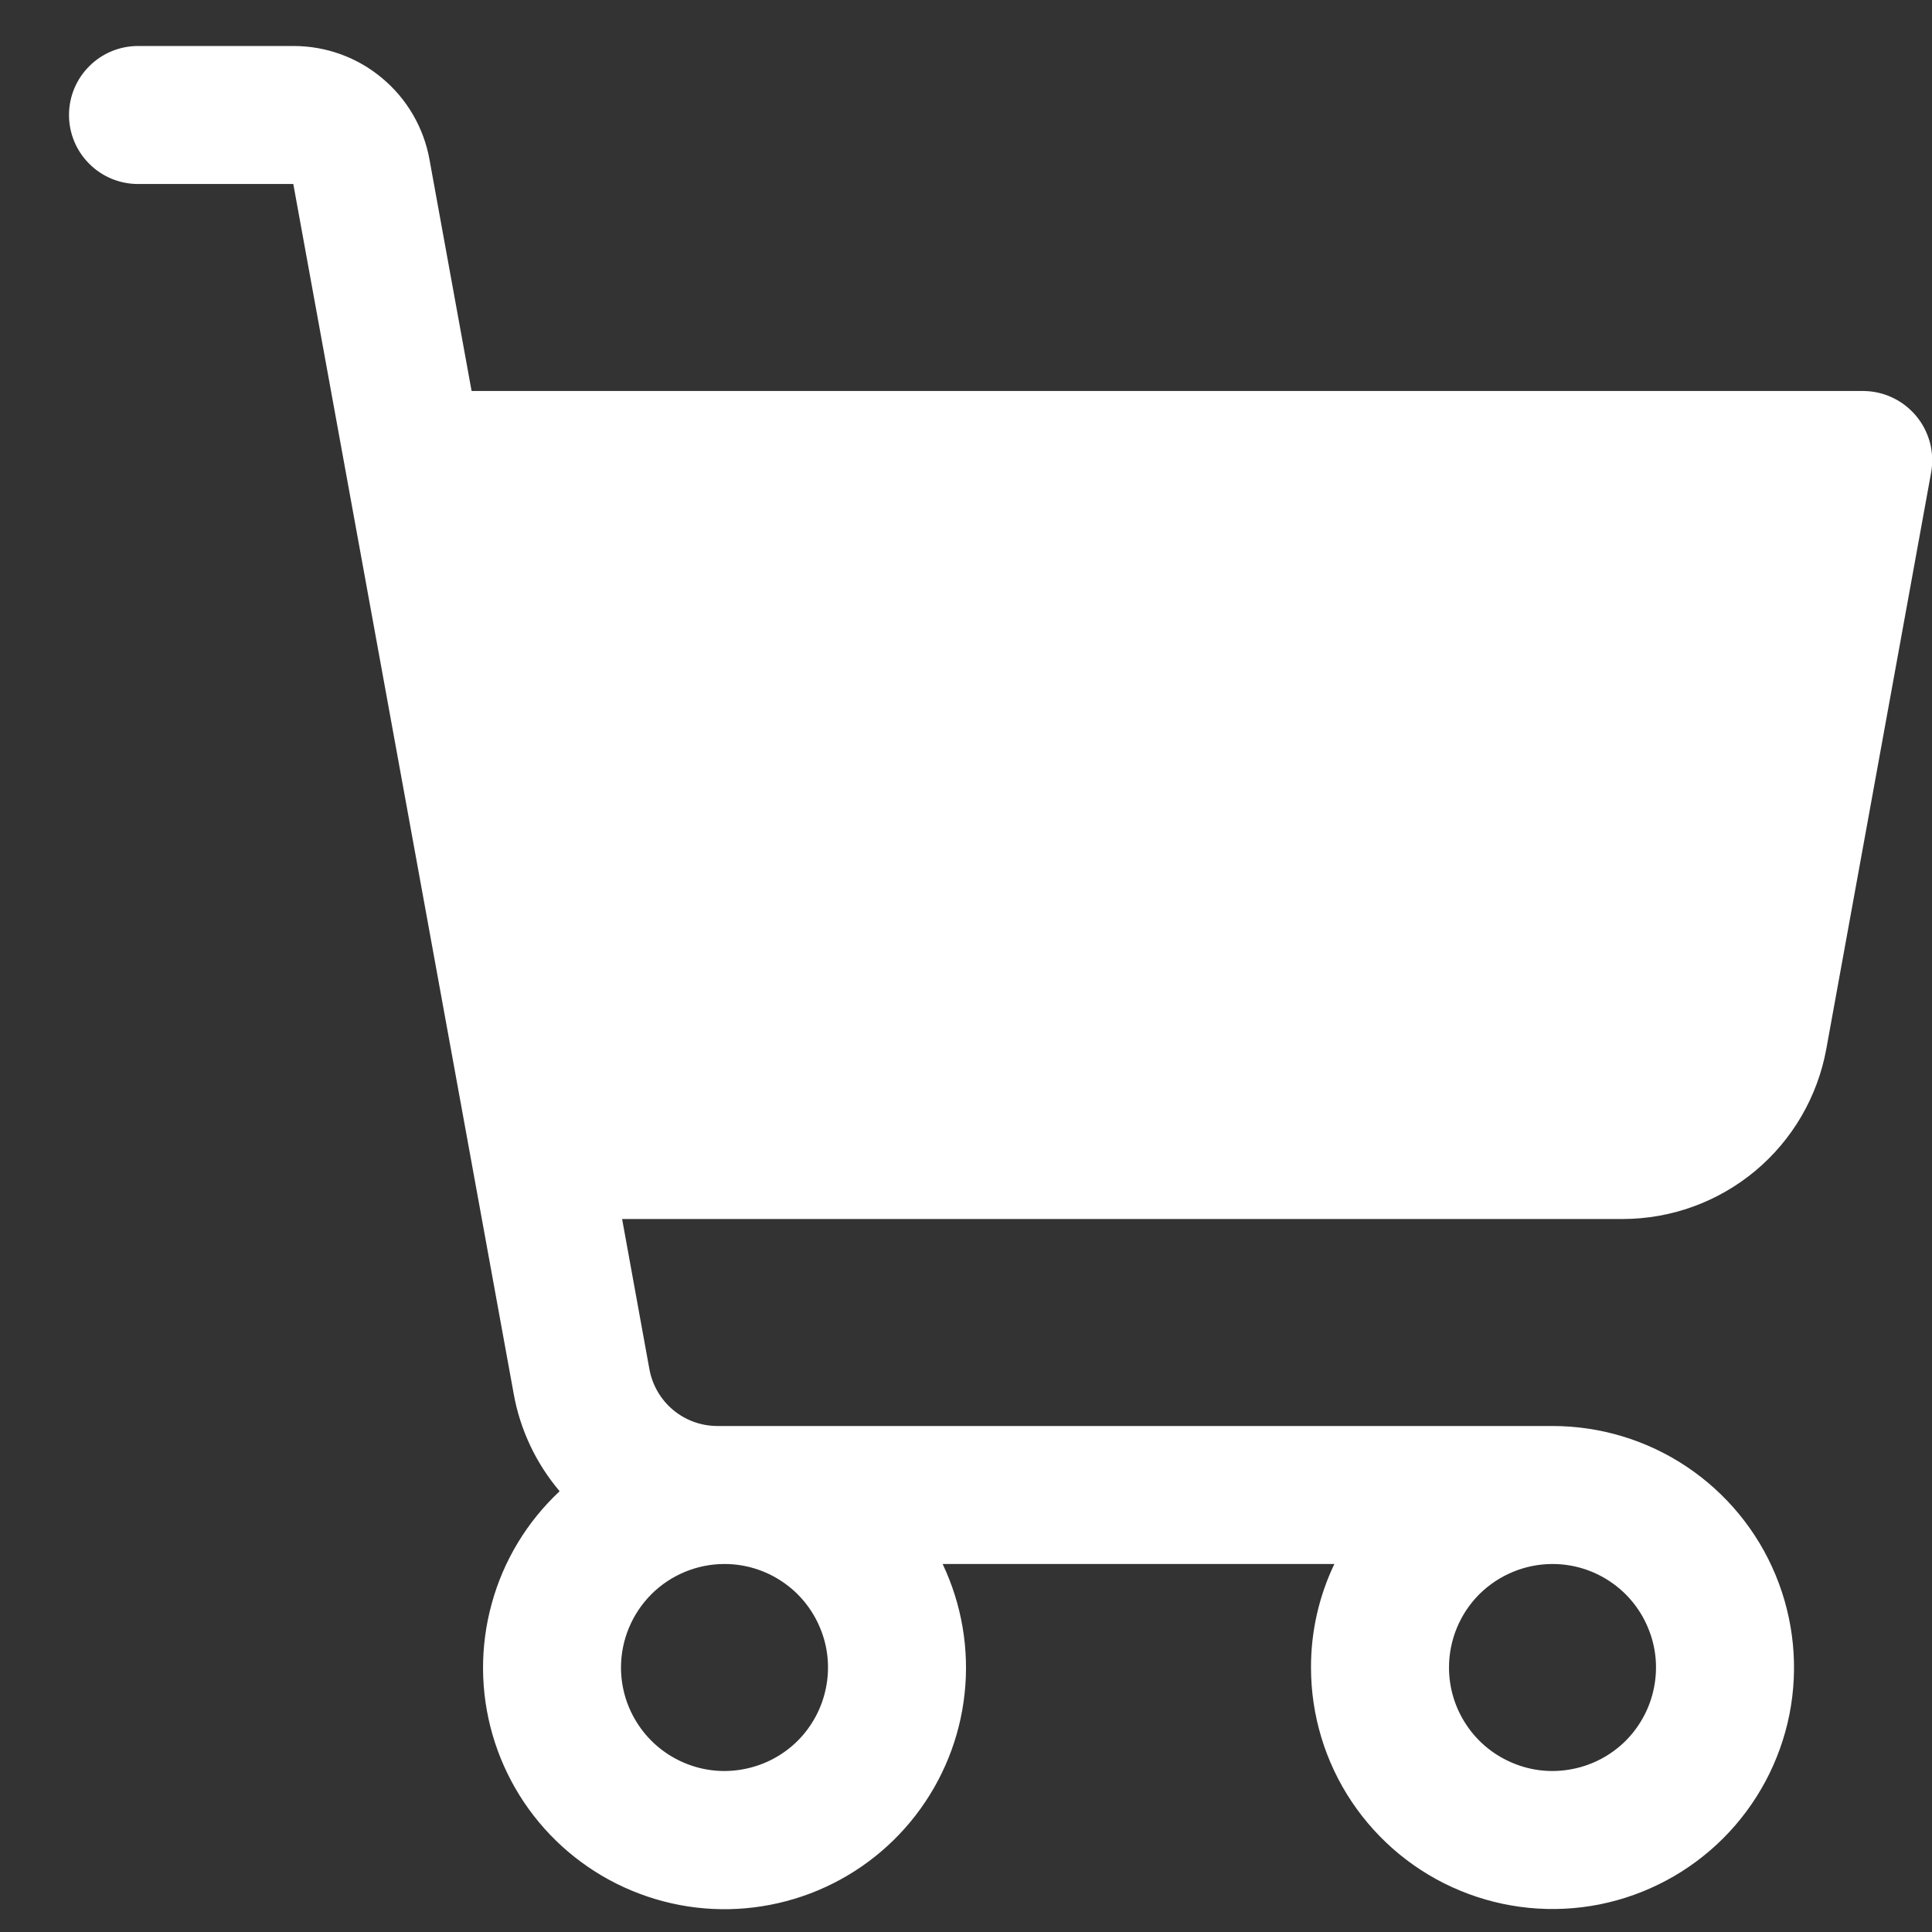 <svg width="21" height="21" viewBox="0 0 21 21" fill="none" xmlns="http://www.w3.org/2000/svg">
<rect x="0" y="0" width="21" height="21" fill="#333333" stroke="none"/>
<path d="M20.826 4.519C20.755 4.435 20.667 4.367 20.568 4.321C20.468 4.274 20.36 4.25 20.25 4.25H5.126L4.668 1.732C4.605 1.386 4.423 1.074 4.153 0.849C3.884 0.623 3.543 0.5 3.192 0.5H1.5C1.301 0.5 1.11 0.579 0.97 0.72C0.829 0.86 0.75 1.051 0.75 1.25C0.75 1.449 0.829 1.64 0.97 1.78C1.11 1.921 1.301 2 1.5 2H3.188L5.584 15.152C5.654 15.542 5.827 15.907 6.083 16.209C5.729 16.54 5.473 16.962 5.345 17.43C5.216 17.897 5.219 18.391 5.354 18.857C5.489 19.323 5.75 19.742 6.108 20.068C6.467 20.395 6.909 20.615 7.385 20.706C7.861 20.797 8.353 20.753 8.807 20.581C9.26 20.409 9.657 20.115 9.953 19.731C10.249 19.347 10.434 18.889 10.485 18.407C10.537 17.925 10.454 17.438 10.246 17H14.504C14.336 17.351 14.249 17.736 14.25 18.125C14.25 18.644 14.404 19.152 14.692 19.583C14.981 20.015 15.391 20.352 15.87 20.55C16.35 20.749 16.878 20.801 17.387 20.7C17.896 20.598 18.364 20.348 18.731 19.981C19.098 19.614 19.348 19.146 19.45 18.637C19.551 18.128 19.499 17.6 19.3 17.12C19.102 16.641 18.765 16.231 18.333 15.942C17.902 15.654 17.394 15.5 16.875 15.5H7.797C7.622 15.5 7.451 15.438 7.317 15.326C7.182 15.213 7.091 15.057 7.059 14.884L6.762 13.25H17.637C18.164 13.25 18.674 13.065 19.079 12.727C19.483 12.39 19.756 11.921 19.851 11.402L20.991 5.134C21.01 5.026 21.005 4.914 20.977 4.808C20.948 4.702 20.897 4.603 20.826 4.519ZM16.875 17C17.098 17 17.315 17.066 17.5 17.19C17.685 17.313 17.829 17.489 17.914 17.695C18 17.9 18.022 18.126 17.978 18.345C17.935 18.563 17.828 18.763 17.671 18.921C17.513 19.078 17.313 19.185 17.095 19.228C16.876 19.272 16.65 19.25 16.445 19.164C16.239 19.079 16.063 18.935 15.94 18.75C15.816 18.565 15.75 18.348 15.75 18.125C15.75 17.827 15.868 17.541 16.079 17.329C16.291 17.119 16.577 17 16.875 17ZM7.875 17C8.098 17 8.315 17.066 8.5 17.19C8.685 17.313 8.829 17.489 8.914 17.695C9 17.9 9.022 18.126 8.978 18.345C8.935 18.563 8.828 18.763 8.671 18.921C8.513 19.078 8.313 19.185 8.094 19.228C7.876 19.272 7.65 19.25 7.444 19.164C7.239 19.079 7.063 18.935 6.94 18.75C6.816 18.565 6.75 18.348 6.75 18.125C6.75 17.827 6.869 17.541 7.08 17.329C7.29 17.119 7.577 17 7.875 17Z" fill="white"/>
</svg>
